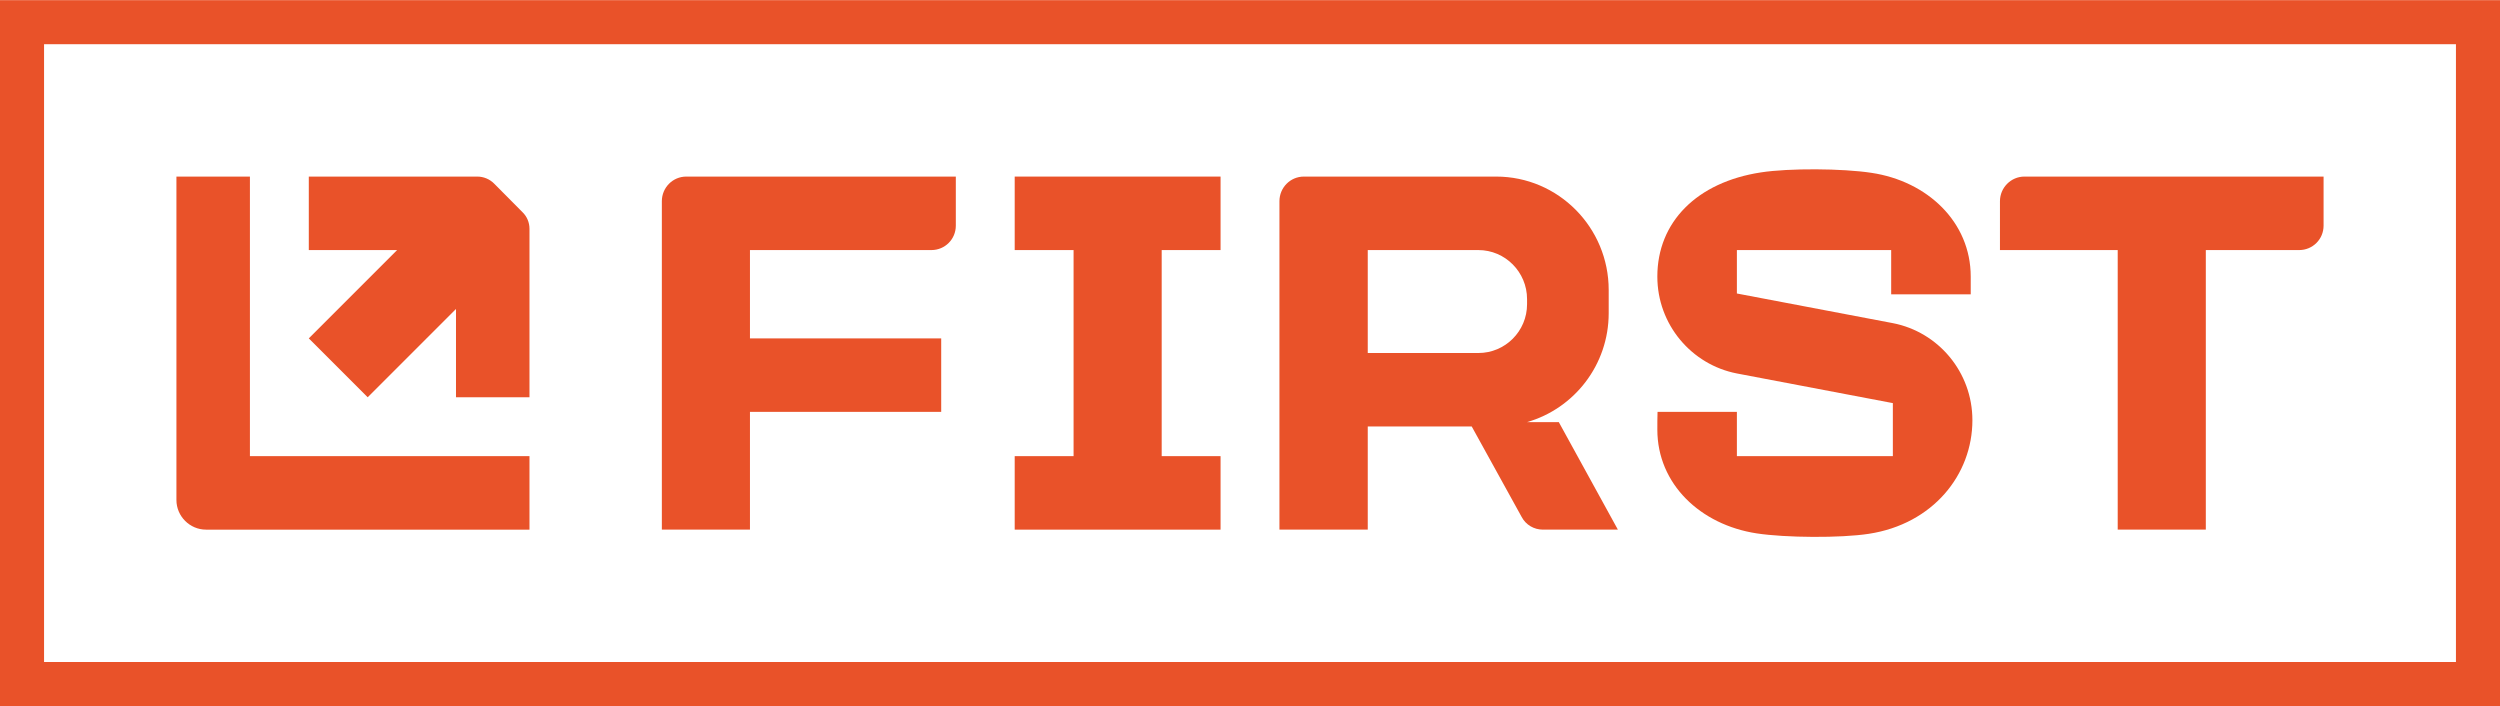 <?xml version="1.0" encoding="UTF-8"?> <!-- Creator: CorelDRAW 2018 (64-Bit) --> <svg xmlns="http://www.w3.org/2000/svg" xmlns:xlink="http://www.w3.org/1999/xlink" xml:space="preserve" width="354px" height="100px" style="shape-rendering:geometricPrecision; text-rendering:geometricPrecision; image-rendering:optimizeQuality; fill-rule:evenodd; clip-rule:evenodd" viewBox="0 0 119.74 33.81"> <defs> <style type="text/css"> <![CDATA[ .fil0 {fill:#E95229;fill-rule:nonzero} ]]> </style> </defs> <g id="Слой_x0020_1">  <path class="fil0" d="M89.63 8.27c-1.38,-0.21 -3.93,-0.23 -5.29,-0.02 -3.07,0.47 -4.96,2.38 -4.96,4.99l0 0c0,2.3 1.64,4.22 3.81,4.64l7.47 1.42 0 2.54 -7.47 0 0 -2.12 -3.8 0c-0.01,0.08 -0.01,0.77 -0.01,0.85l0 0c0,2.61 2.07,4.56 4.76,4.97 1.38,0.21 4.01,0.23 5.37,0.02 3.07,-0.47 4.96,-2.83 4.96,-5.44 0,-2.31 -1.64,-4.23 -3.81,-4.65l0 0 -7.47 -1.42 0 -2.08 7.39 0 0 2.12 3.81 0c0,-0.08 0,-0.77 0,-0.85l0 0c0,-2.61 -2.07,-4.57 -4.76,-4.97z"></path> <polygon class="fil0" points="48.6,8.45 48.6,11.97 51.42,11.97 51.42,21.84 48.6,21.84 48.6,25.36 58.46,25.36 58.46,21.84 55.64,21.84 55.64,11.97 58.46,11.97 58.46,8.45 "></polygon> <path class="fil0" d="M111.29 8.45l-14.33 0c-0.64,0 -1.17,0.53 -1.17,1.18l0 2.34 5.64 0 0 13.39 4.22 0 0 -13.39 4.47 0c0.65,0 1.17,-0.52 1.17,-1.17l0 -2.35z"></path> <path class="fil0" d="M32.87 8.45c-0.65,0 -1.17,0.53 -1.17,1.18l0 15.73 4.22 0 0 -5.64 9.16 0 0 -3.52 -9.16 0 0 -4.23 8.69 0c0.65,0 1.17,-0.52 1.17,-1.17l0 -2.35 -12.91 0z"></path> <path class="fil0" d="M2.11 31.7l115.52 0 0 -29.59 -115.52 0 0 29.59zm117.63 2.11l-119.74 0 0 -33.81 119.74 0 0 33.81z"></path> <path class="fil0" d="M23.66 8.78c-0.21,-0.21 -0.5,-0.33 -0.8,-0.33l-8.07 0 0 3.52 4.23 0 -4.23 4.23 2.82 2.82 4.23 -4.23 0 4.23 3.52 0 0 -8.07c0,-0.3 -0.12,-0.59 -0.34,-0.8l-1.36 -1.37z"></path> <path class="fil0" d="M11.97 21.84l0 -13.39 -3.52 0 0 15.49c0,0.78 0.64,1.42 1.42,1.42l15.49 0 0 -3.52 -13.39 0z"></path> <path class="fil0" d="M65.51 11.97l5.3 0c1.28,0 2.33,1.05 2.33,2.35l0 0.24c0,1.3 -1.05,2.34 -2.33,2.34l-5.3 0 0 -4.93zm7.63 8.24c2.26,-0.65 3.91,-2.74 3.91,-5.22l0 -1.11c0,-2.99 -2.41,-5.43 -5.39,-5.43l-9.21 0c-0.65,0 -1.17,0.53 -1.17,1.18l0 15.73 4.23 0 0 -4.94 4.98 0 2.39 4.33c0.2,0.38 0.59,0.61 1.02,0.61l3.59 0 -2.83 -5.15 -1.52 0z"></path> </g> </svg> 